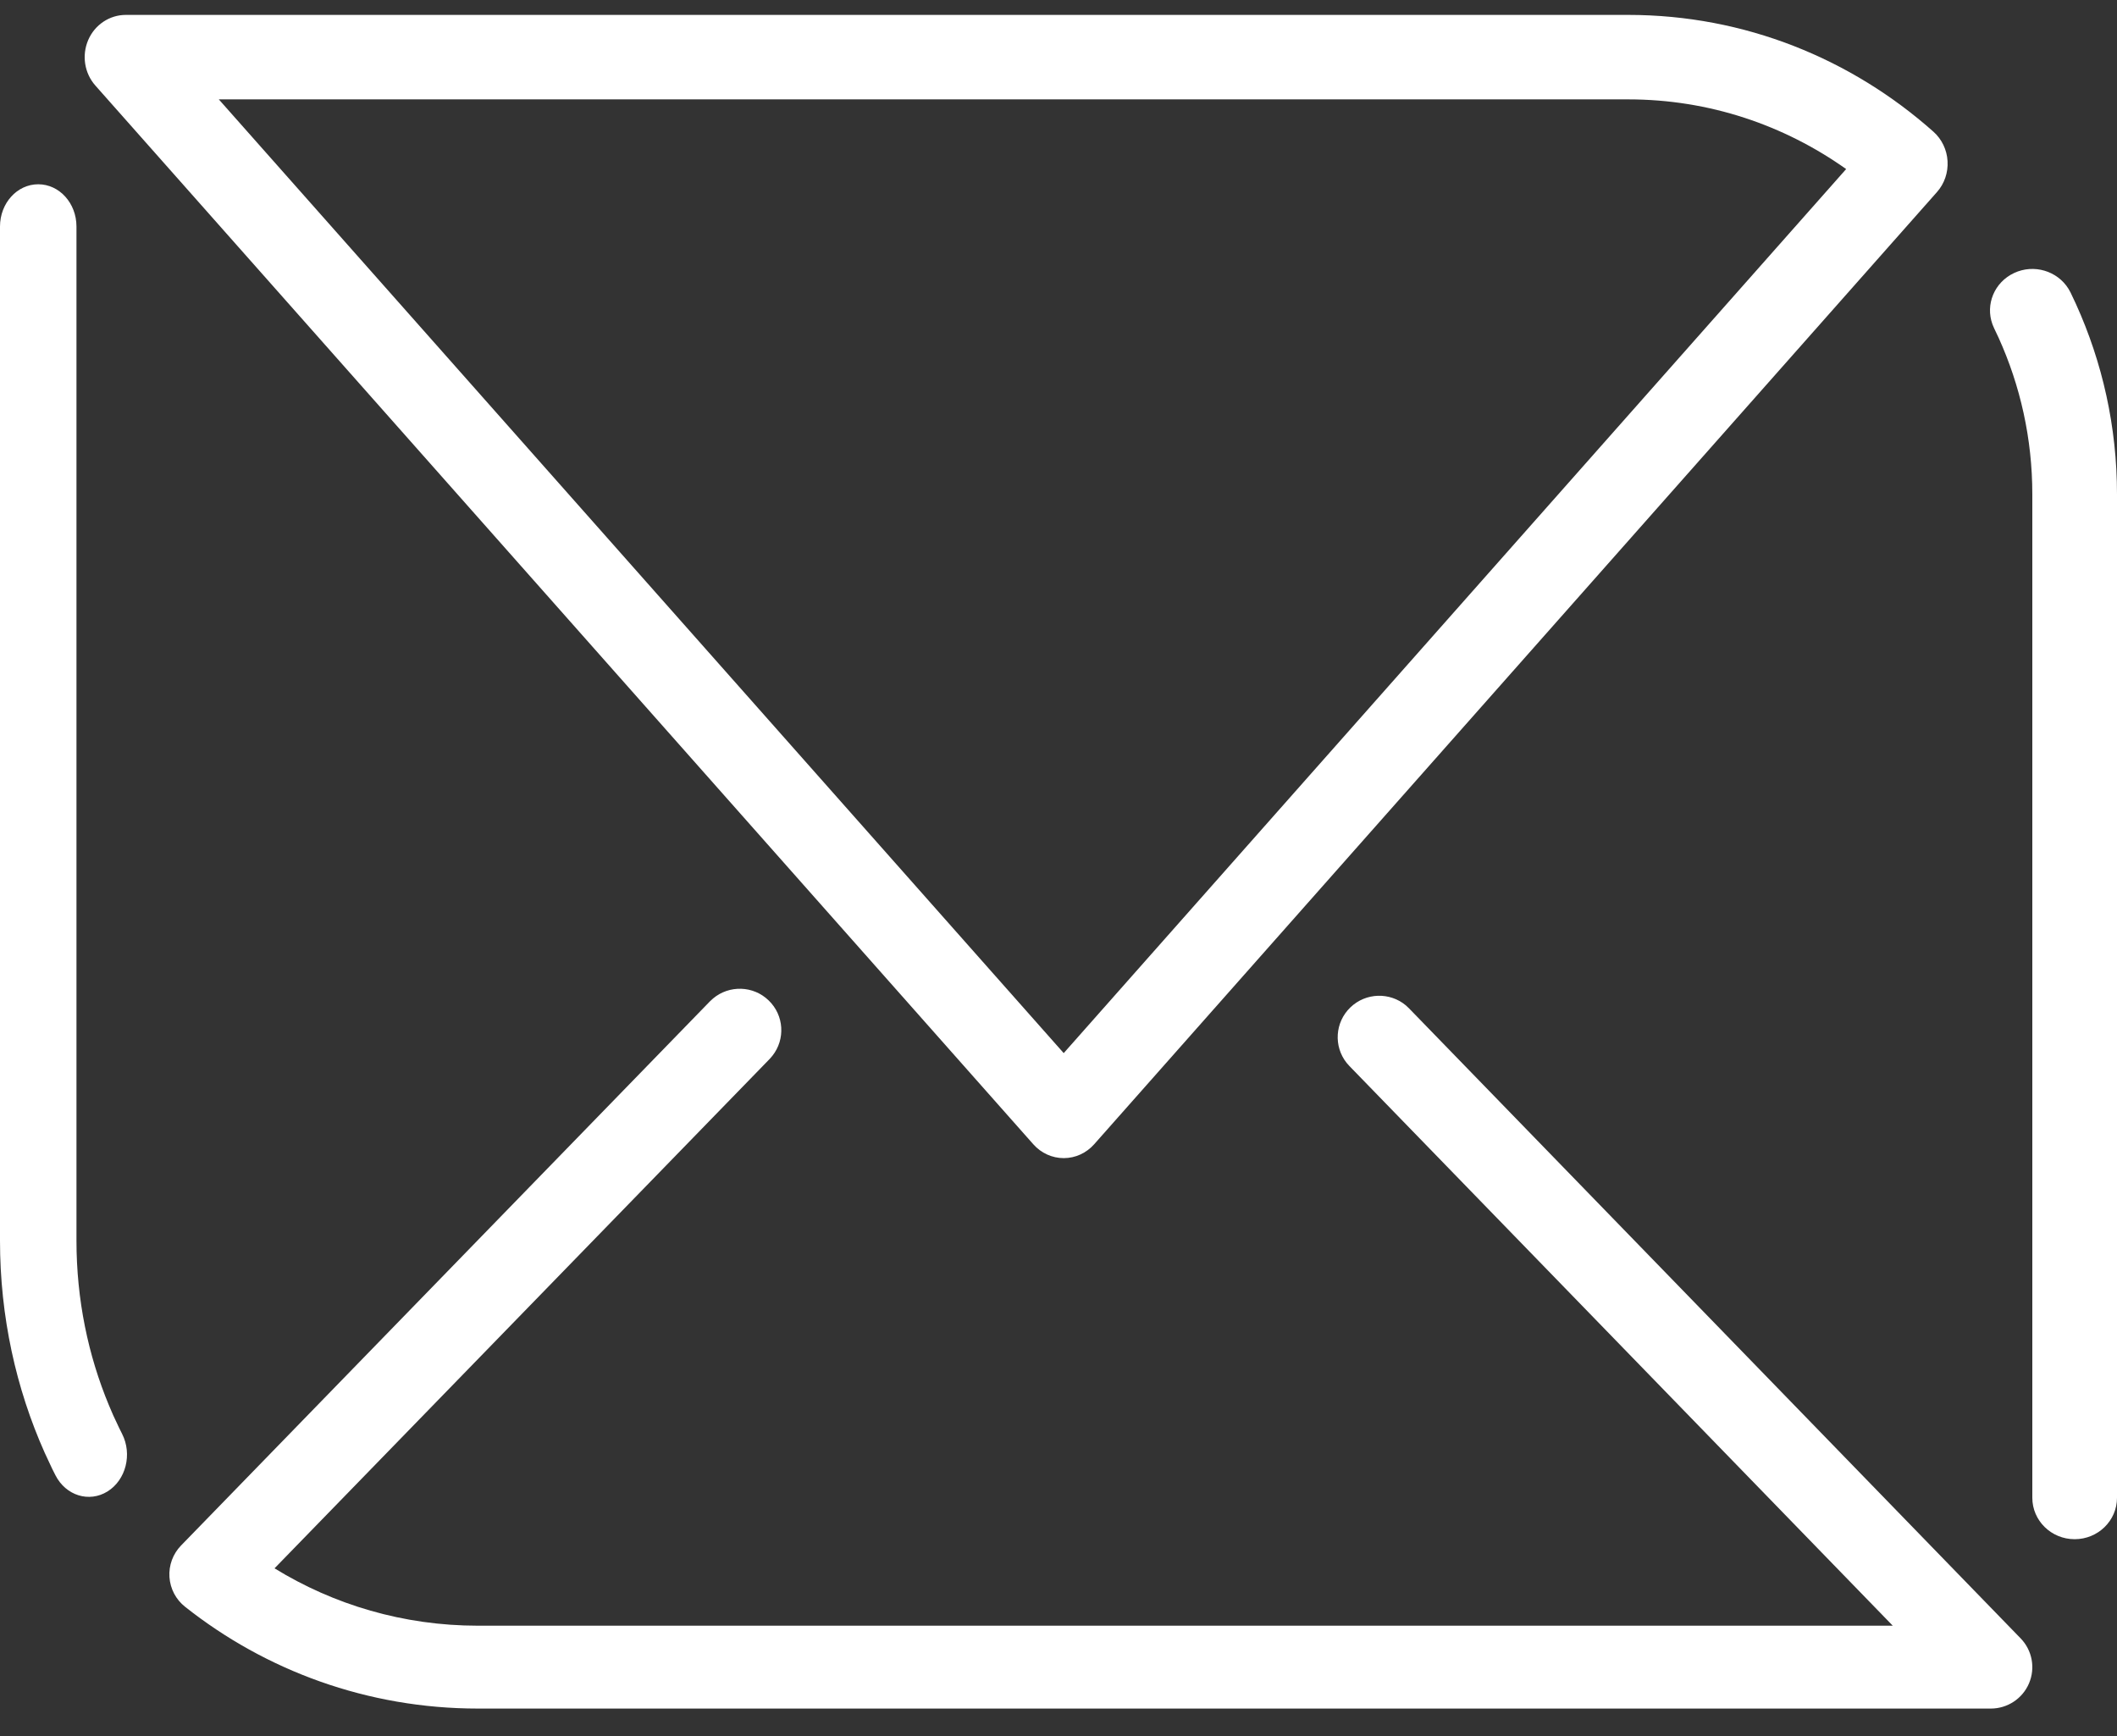 <svg width="50" height="41" viewBox="0 0 50 41" fill="none" xmlns="http://www.w3.org/2000/svg">
<rect x="0" y="0" width="50" height="41" fill="#333333" stroke="none"/>
<path d="M48 35.374V11.675C48 10.356 47.715 9.106 47.203 7.975L47.097 7.751L47.058 7.658C46.888 7.191 47.103 6.665 47.571 6.447C48.038 6.229 48.592 6.398 48.855 6.822L48.904 6.91L49.032 7.183C49.655 8.558 50 10.078 50 11.675V35.374C50 35.914 49.552 36.352 49 36.352C48.447 36.352 48 35.914 48 35.374Z" fill="white"/>
<path d="M38.457 0.352C41.212 0.352 43.733 1.393 45.665 3.111C45.862 3.287 45.983 3.537 45.998 3.806C46.014 4.074 45.924 4.338 45.748 4.536L25.842 27.025C25.658 27.233 25.397 27.352 25.124 27.352C24.851 27.352 24.59 27.234 24.406 27.026L2.253 2.021C1.994 1.729 1.928 1.308 2.083 0.946C2.238 0.585 2.587 0.352 2.971 0.352H38.457ZM25.123 24.872L43.603 3.993C42.14 2.955 40.368 2.347 38.457 2.347H5.168L25.123 24.872Z" fill="white"/>
<path d="M0 29.301V5.35C0 4.798 0.404 4.352 0.903 4.352C1.402 4.352 1.806 4.798 1.806 5.35V29.301C1.806 30.692 2.081 32.009 2.574 33.192L2.674 33.426L2.675 33.428L2.813 33.722L2.884 33.865C3.128 34.345 2.974 34.953 2.54 35.224C2.105 35.494 1.555 35.323 1.31 34.843L1.228 34.68L1.226 34.675C1.168 34.555 1.111 34.433 1.055 34.309V34.309C0.38 32.798 0 31.097 0 29.301Z" fill="white"/>
<path d="M16.842 23.581C17.222 23.262 17.791 23.275 18.155 23.628C18.52 23.98 18.551 24.546 18.243 24.935L18.177 25.011L6.484 37.04C7.881 37.899 9.526 38.395 11.289 38.395H44.704L31.87 25.176L31.804 25.101C31.496 24.712 31.528 24.145 31.893 23.793C32.258 23.441 32.827 23.427 33.207 23.747L33.28 23.816L47.724 38.694C47.998 38.976 48.076 39.394 47.922 39.756C47.769 40.117 47.413 40.352 47.02 40.352H11.289C8.675 40.352 6.27 39.452 4.371 37.948C4.154 37.777 4.02 37.521 4.002 37.245C3.984 36.97 4.084 36.699 4.276 36.501L16.768 23.649L16.842 23.581Z" fill="white"/>
</svg>
